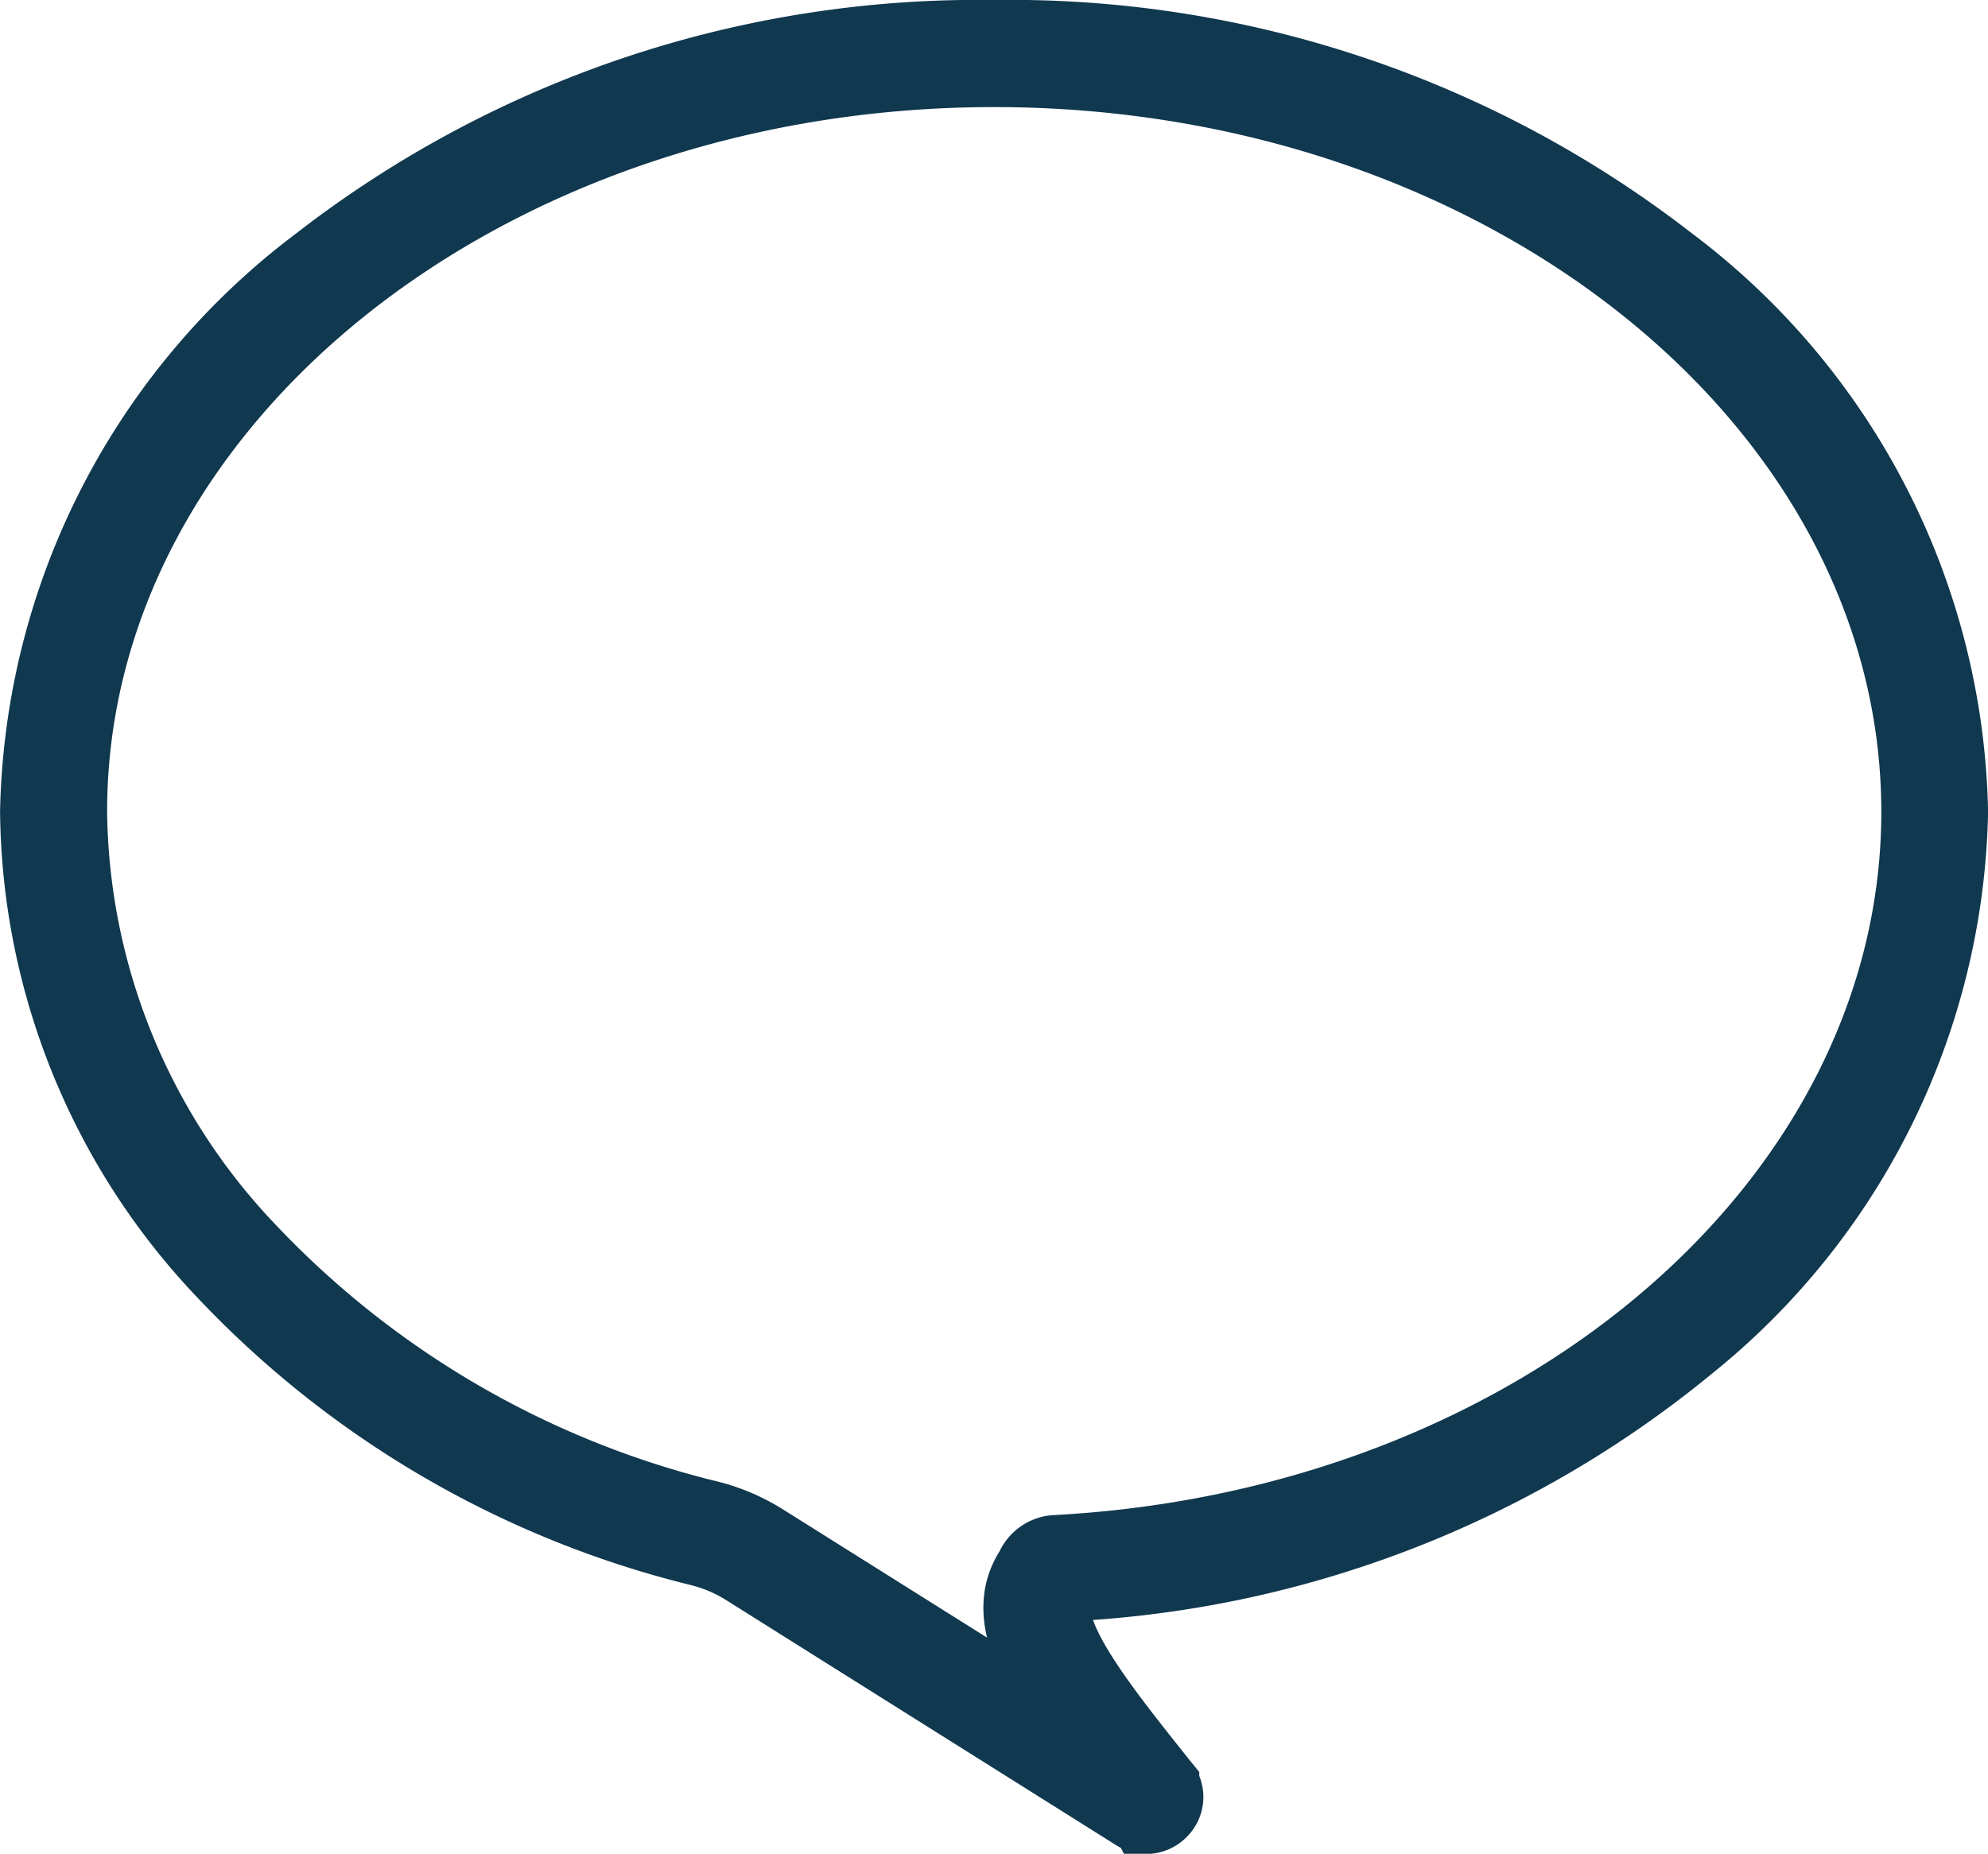 <svg xmlns="http://www.w3.org/2000/svg" width="27.71" height="25.845" viewBox="0 0 27.71 25.845">
  <path id="Path_17509" data-name="Path 17509" d="M17.188,28.046A.291.291,0,0,1,17.034,28l-5.422-3.408a2.195,2.195,0,0,0-.634-.275,13.571,13.571,0,0,1-6.635-3.854,9.459,9.459,0,0,1-2.629-6.448A9.836,9.836,0,0,1,5.647,6.35,15.006,15.006,0,0,1,15.071,3.2a14.992,14.992,0,0,1,9.422,3.151,9.833,9.833,0,0,1,3.931,7.666,9.8,9.8,0,0,1-3.649,7.434,14.762,14.762,0,0,1-8.768,3.358c-.008.015-.017.03-.026.044-.326.509.527,1.575,1.431,2.708l.017.021a.284.284,0,0,1-.02.366.3.3,0,0,1-.22.1ZM15.071,3.693c-7.094,0-12.865,4.632-12.865,10.325a8.977,8.977,0,0,0,2.5,6.115,13.077,13.077,0,0,0,6.4,3.71,2.667,2.667,0,0,1,.774.336l4.456,2.8c-.73-.97-1.164-1.767-.763-2.391.007-.011.012-.022.018-.032a.39.39,0,0,1,.322-.233c6.745-.351,12.023-4.876,12.023-10.307C27.931,8.324,22.161,3.693,15.071,3.693Z" transform="translate(-1.213 -2.7)" fill="#10384f" stroke="#10384f" stroke-width="1"/>
</svg>
